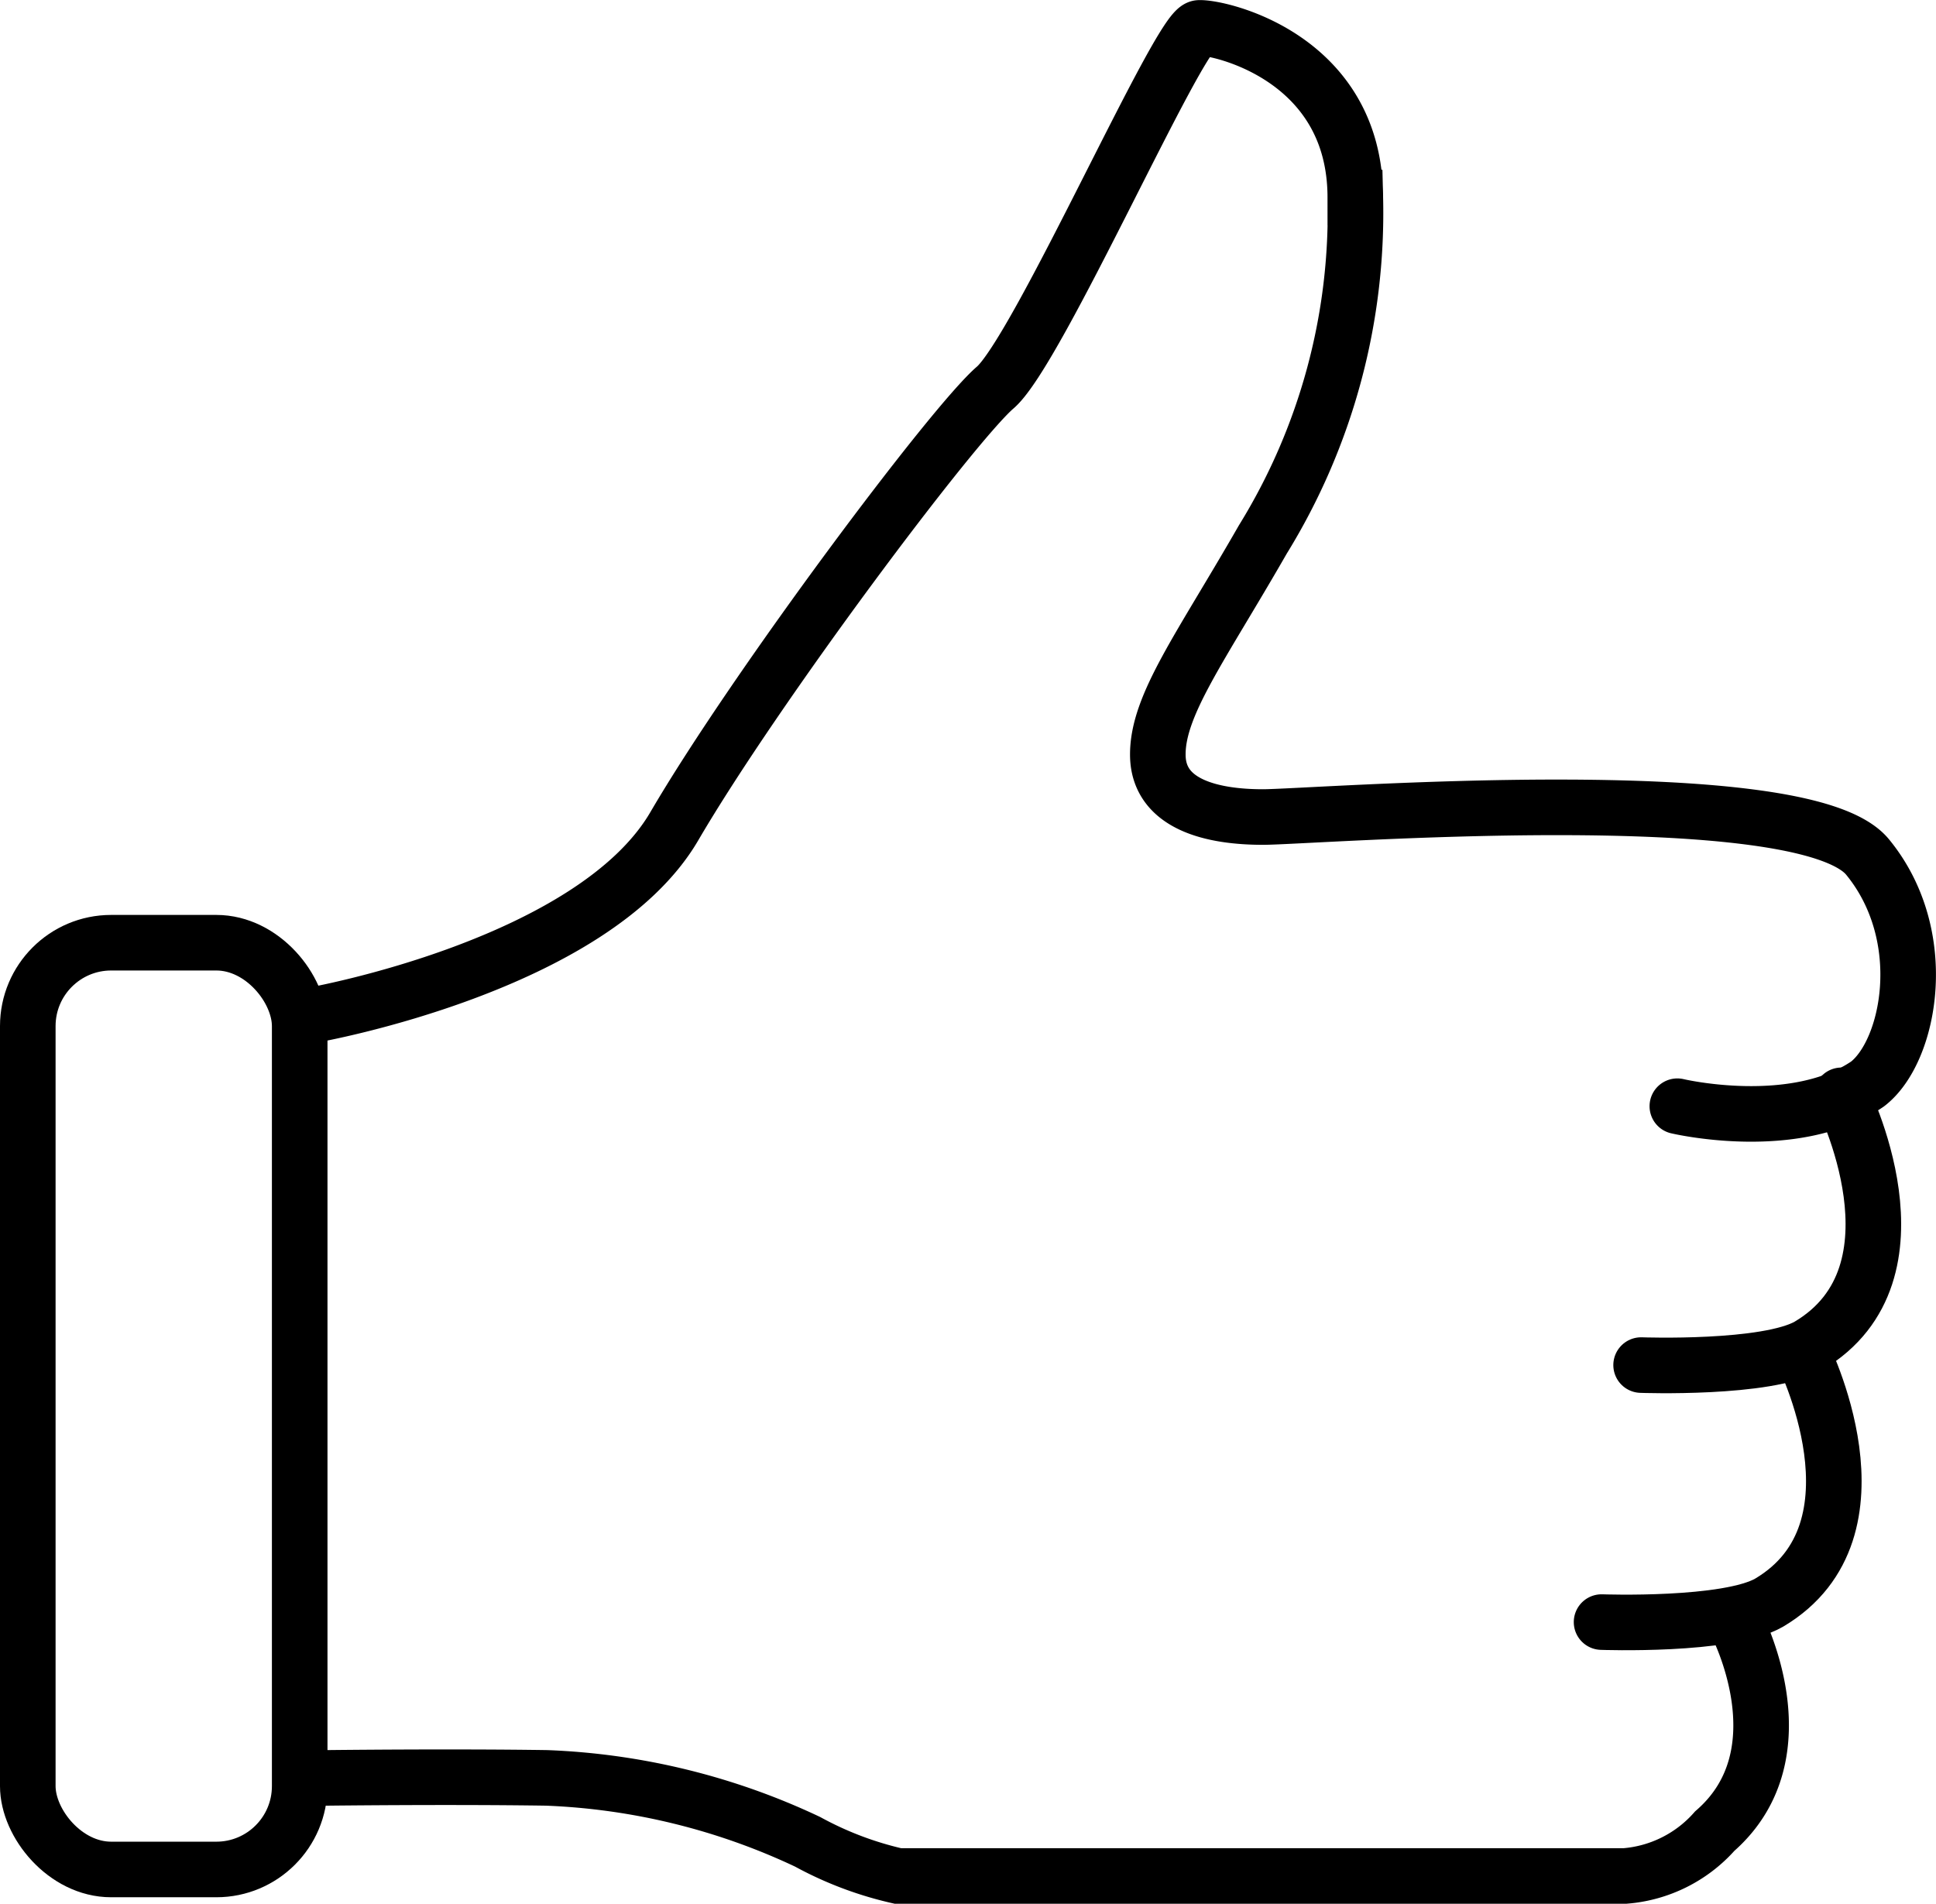 <svg xmlns="http://www.w3.org/2000/svg" width="69.663" height="68.517" viewBox="0 0 69.663 68.517">
  <g id="グループ_6279" data-name="グループ 6279" transform="translate(0 1.003)">
    <g id="長方形_847" data-name="長方形 847" transform="translate(0 31.923)" fill="none" stroke="#000" stroke-linecap="round" stroke-width="2">
      <rect width="11.784" height="35.352" rx="4" stroke="none"/>
      <rect x="1" y="1" width="9.784" height="33.352" rx="3" fill="none"/>
    </g>
    <path id="パス_23535" data-name="パス 23535" d="M1168.859,2160.866s10.049-1.774,12.98-6.79,10.011-14.465,11.548-15.788,6.631-12.908,7.338-12.942,5.618,1.048,5.618,6.106a22.379,22.379,0,0,1-3.325,12.3c-2.246,3.916-3.8,5.972-3.781,7.771s2.013,2.222,3.781,2.222,19.423-1.407,21.757,1.438,1.521,7,0,8.169c-2.635,1.8-6.844.8-6.844.8" transform="translate(-1157.575 -2125.345)" fill="none" stroke="#000" stroke-linecap="round" stroke-width="2"/>
    <path id="パス_23536" data-name="パス 23536" d="M1243.208,2179.436s3.244,6.381-1.179,9.008c-1.5.866-6.031.7-6.031.7" transform="translate(-1176.946 -2141.021)" fill="none" stroke="#000" stroke-linecap="round" stroke-width="2"/>
    <path id="パス_23537" data-name="パス 23537" d="M1243.208,2179.436s3.244,6.381-1.179,9.008c-1.5.866-6.031.7-6.031.7" transform="translate(-1178.369 -2131.772)" fill="none" stroke="#000" stroke-linecap="round" stroke-width="2"/>
    <path id="パス_23538" data-name="パス 23538" d="M1220.212,2206.1s2.5,4.679-.75,7.51a4.817,4.817,0,0,1-3.233,1.615h-26.16a12.55,12.55,0,0,1-3.249-1.23,24.128,24.128,0,0,0-9.388-2.3c-3.507-.053-7.933,0-7.933,0" transform="translate(-1157.76 -2148.716)" fill="none" stroke="#000" stroke-linecap="round" stroke-width="2"/>
  </g>
</svg>
